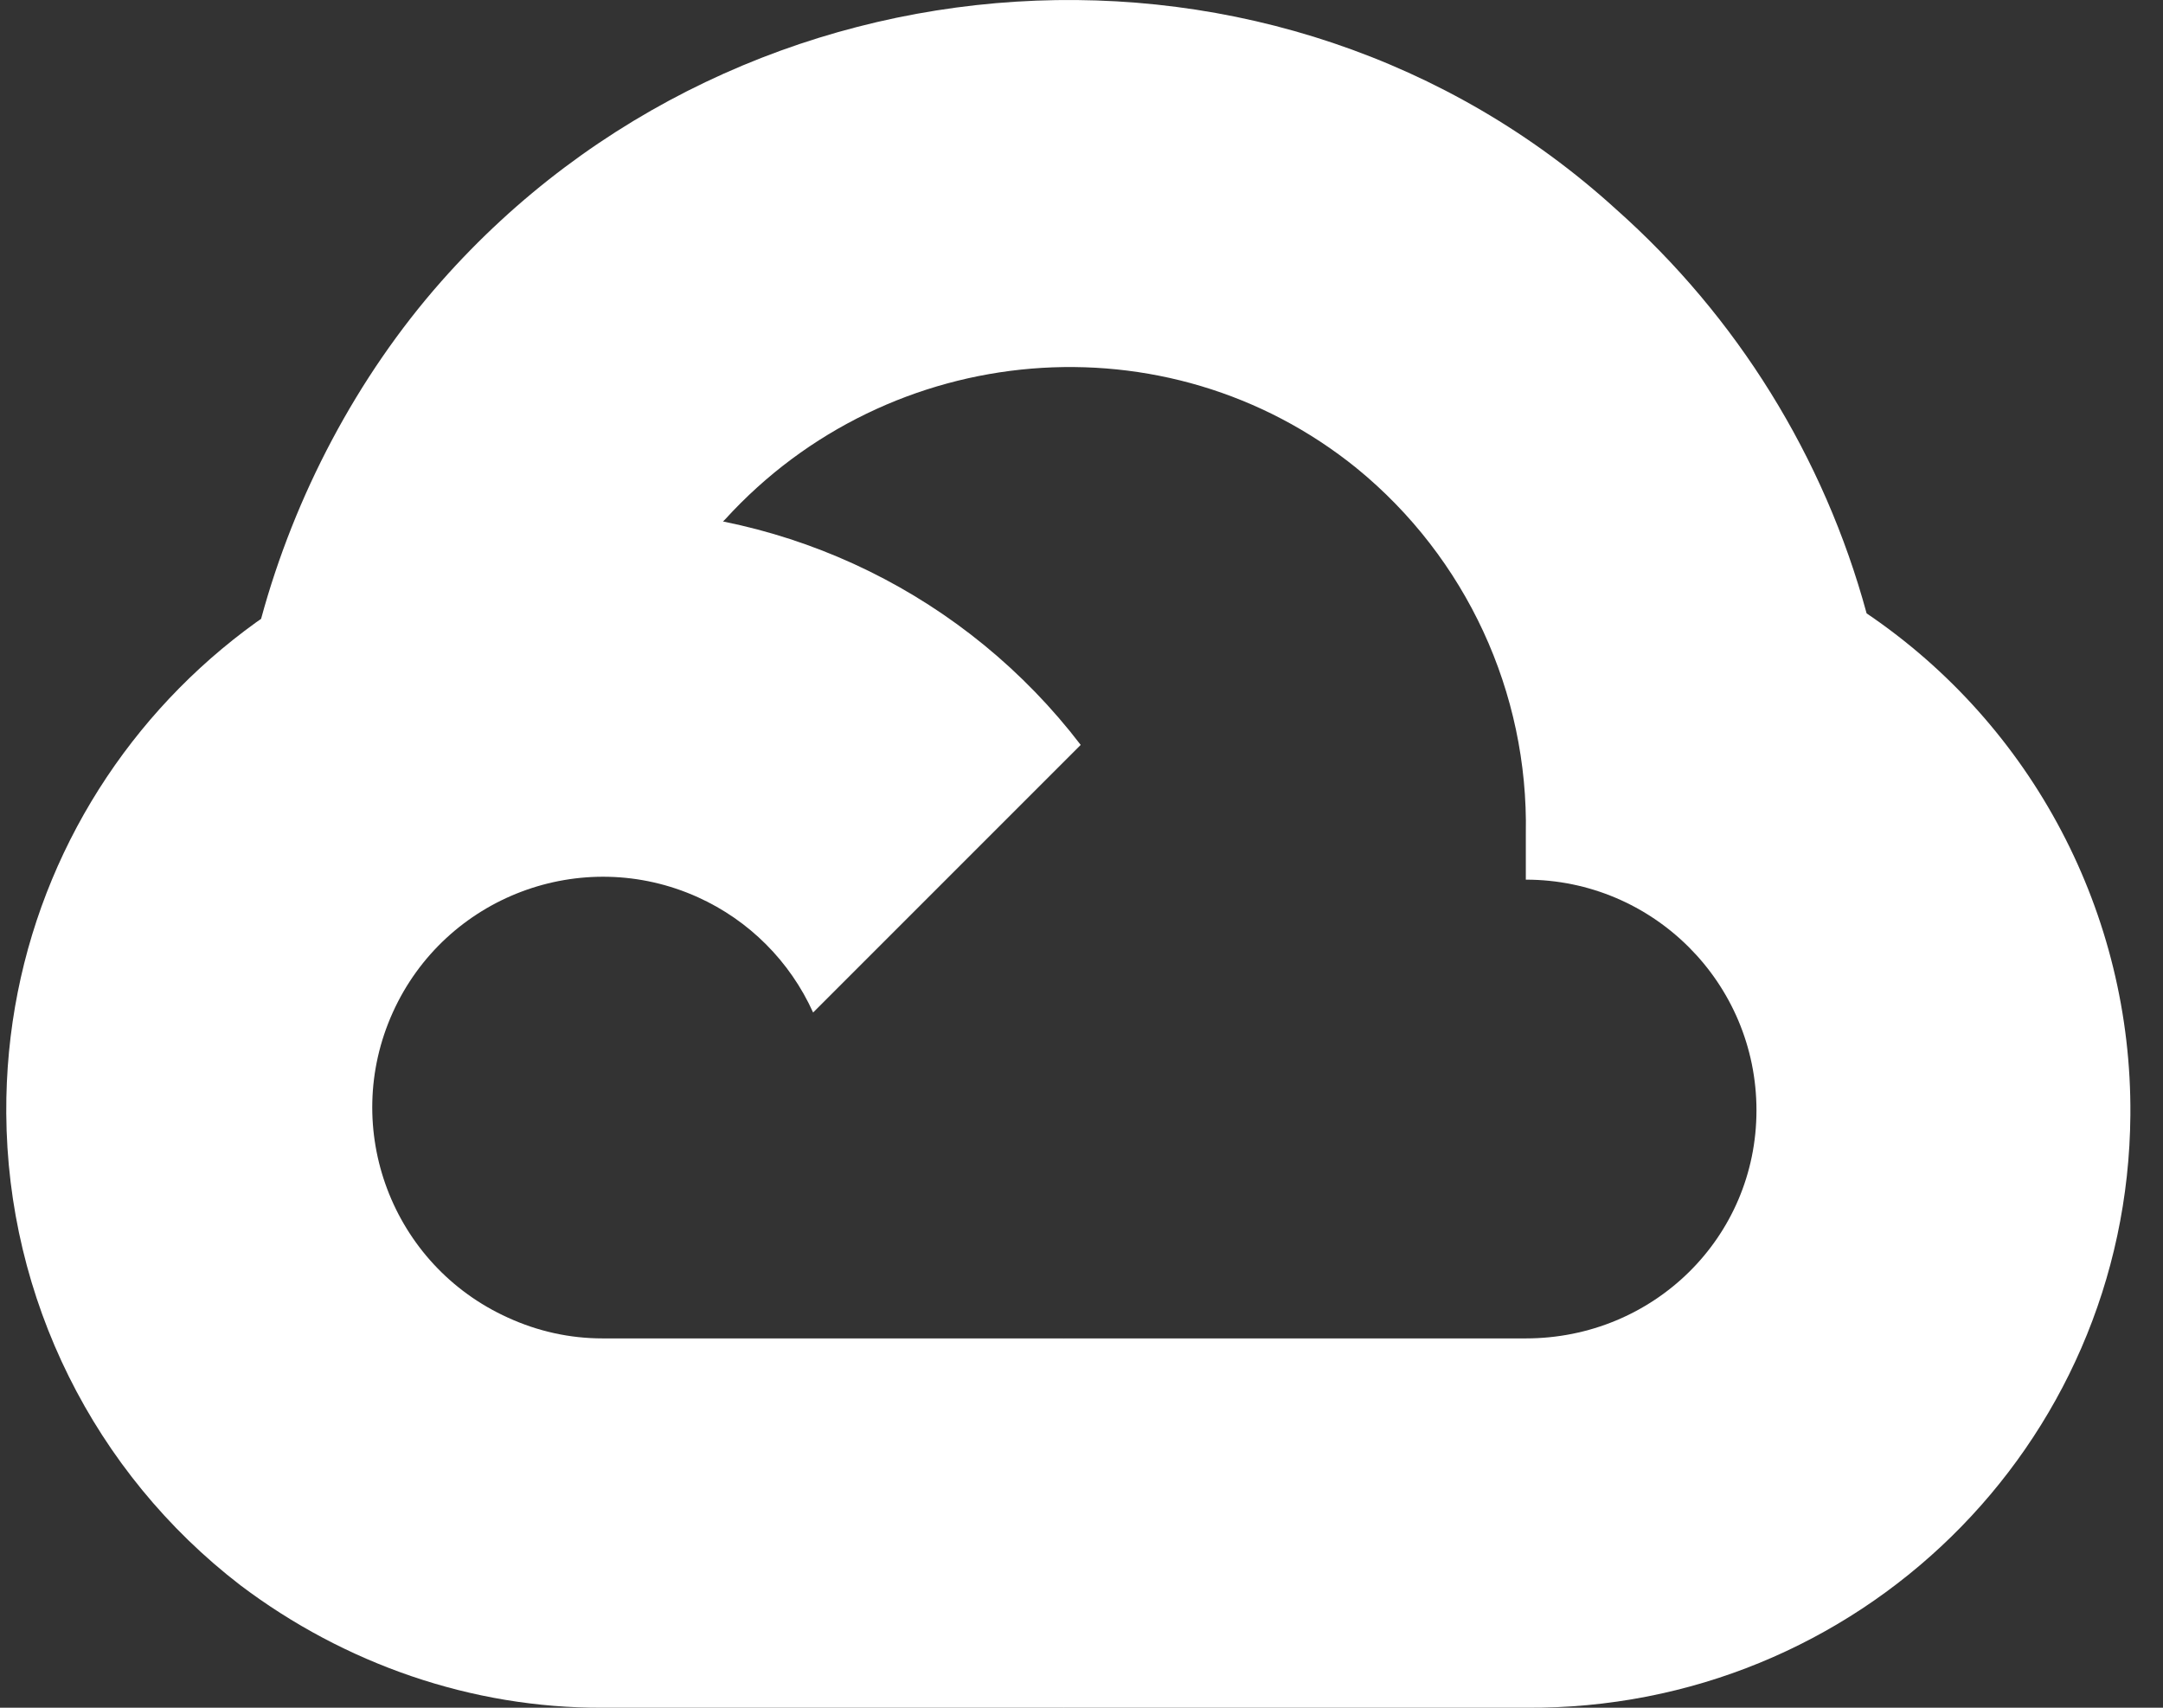 <svg width="38" height="30" viewBox="0 0 38 30" fill="none" xmlns="http://www.w3.org/2000/svg">
<rect x="0" y="0" width="38" height="30" fill="#333333" stroke="none"/>
<path d="M24.928 8.283L28.172 5.039L28.388 3.673C22.477 -1.702 13.08 -1.093 7.751 4.945C6.271 6.621 5.173 8.712 4.587 10.871L5.749 10.707L12.237 9.637L12.738 9.125C15.623 5.956 20.503 5.529 23.835 8.226L24.928 8.283Z" fill="white"/>
<path d="M32.793 10.775C32.047 8.03 30.516 5.561 28.388 3.673L23.835 8.226C25.758 9.797 26.853 12.163 26.806 14.645V15.453C29.044 15.453 30.858 17.268 30.858 19.505C30.858 21.743 29.044 23.512 26.806 23.512H18.69L17.894 24.377V29.237L18.69 30H26.806C32.627 30.045 37.382 25.409 37.427 19.588C37.455 16.06 35.715 12.752 32.793 10.775Z" fill="white"/>
<path d="M10.586 30L18.69 30V23.512L10.586 23.512C10.009 23.512 9.45 23.388 8.925 23.148L7.775 23.5L4.508 26.744L4.224 27.849C6.056 29.232 8.291 30.01 10.586 30Z" fill="white"/>
<path d="M10.586 8.954C4.765 8.989 0.075 13.736 0.11 19.557C0.129 22.807 1.647 25.867 4.224 27.849L8.925 23.148C6.885 22.226 5.979 19.826 6.9 17.787C7.821 15.747 10.222 14.841 12.261 15.762C13.16 16.168 13.879 16.888 14.285 17.787L18.986 13.086C16.986 10.471 13.878 8.942 10.586 8.954Z" fill="white"/>
</svg>
